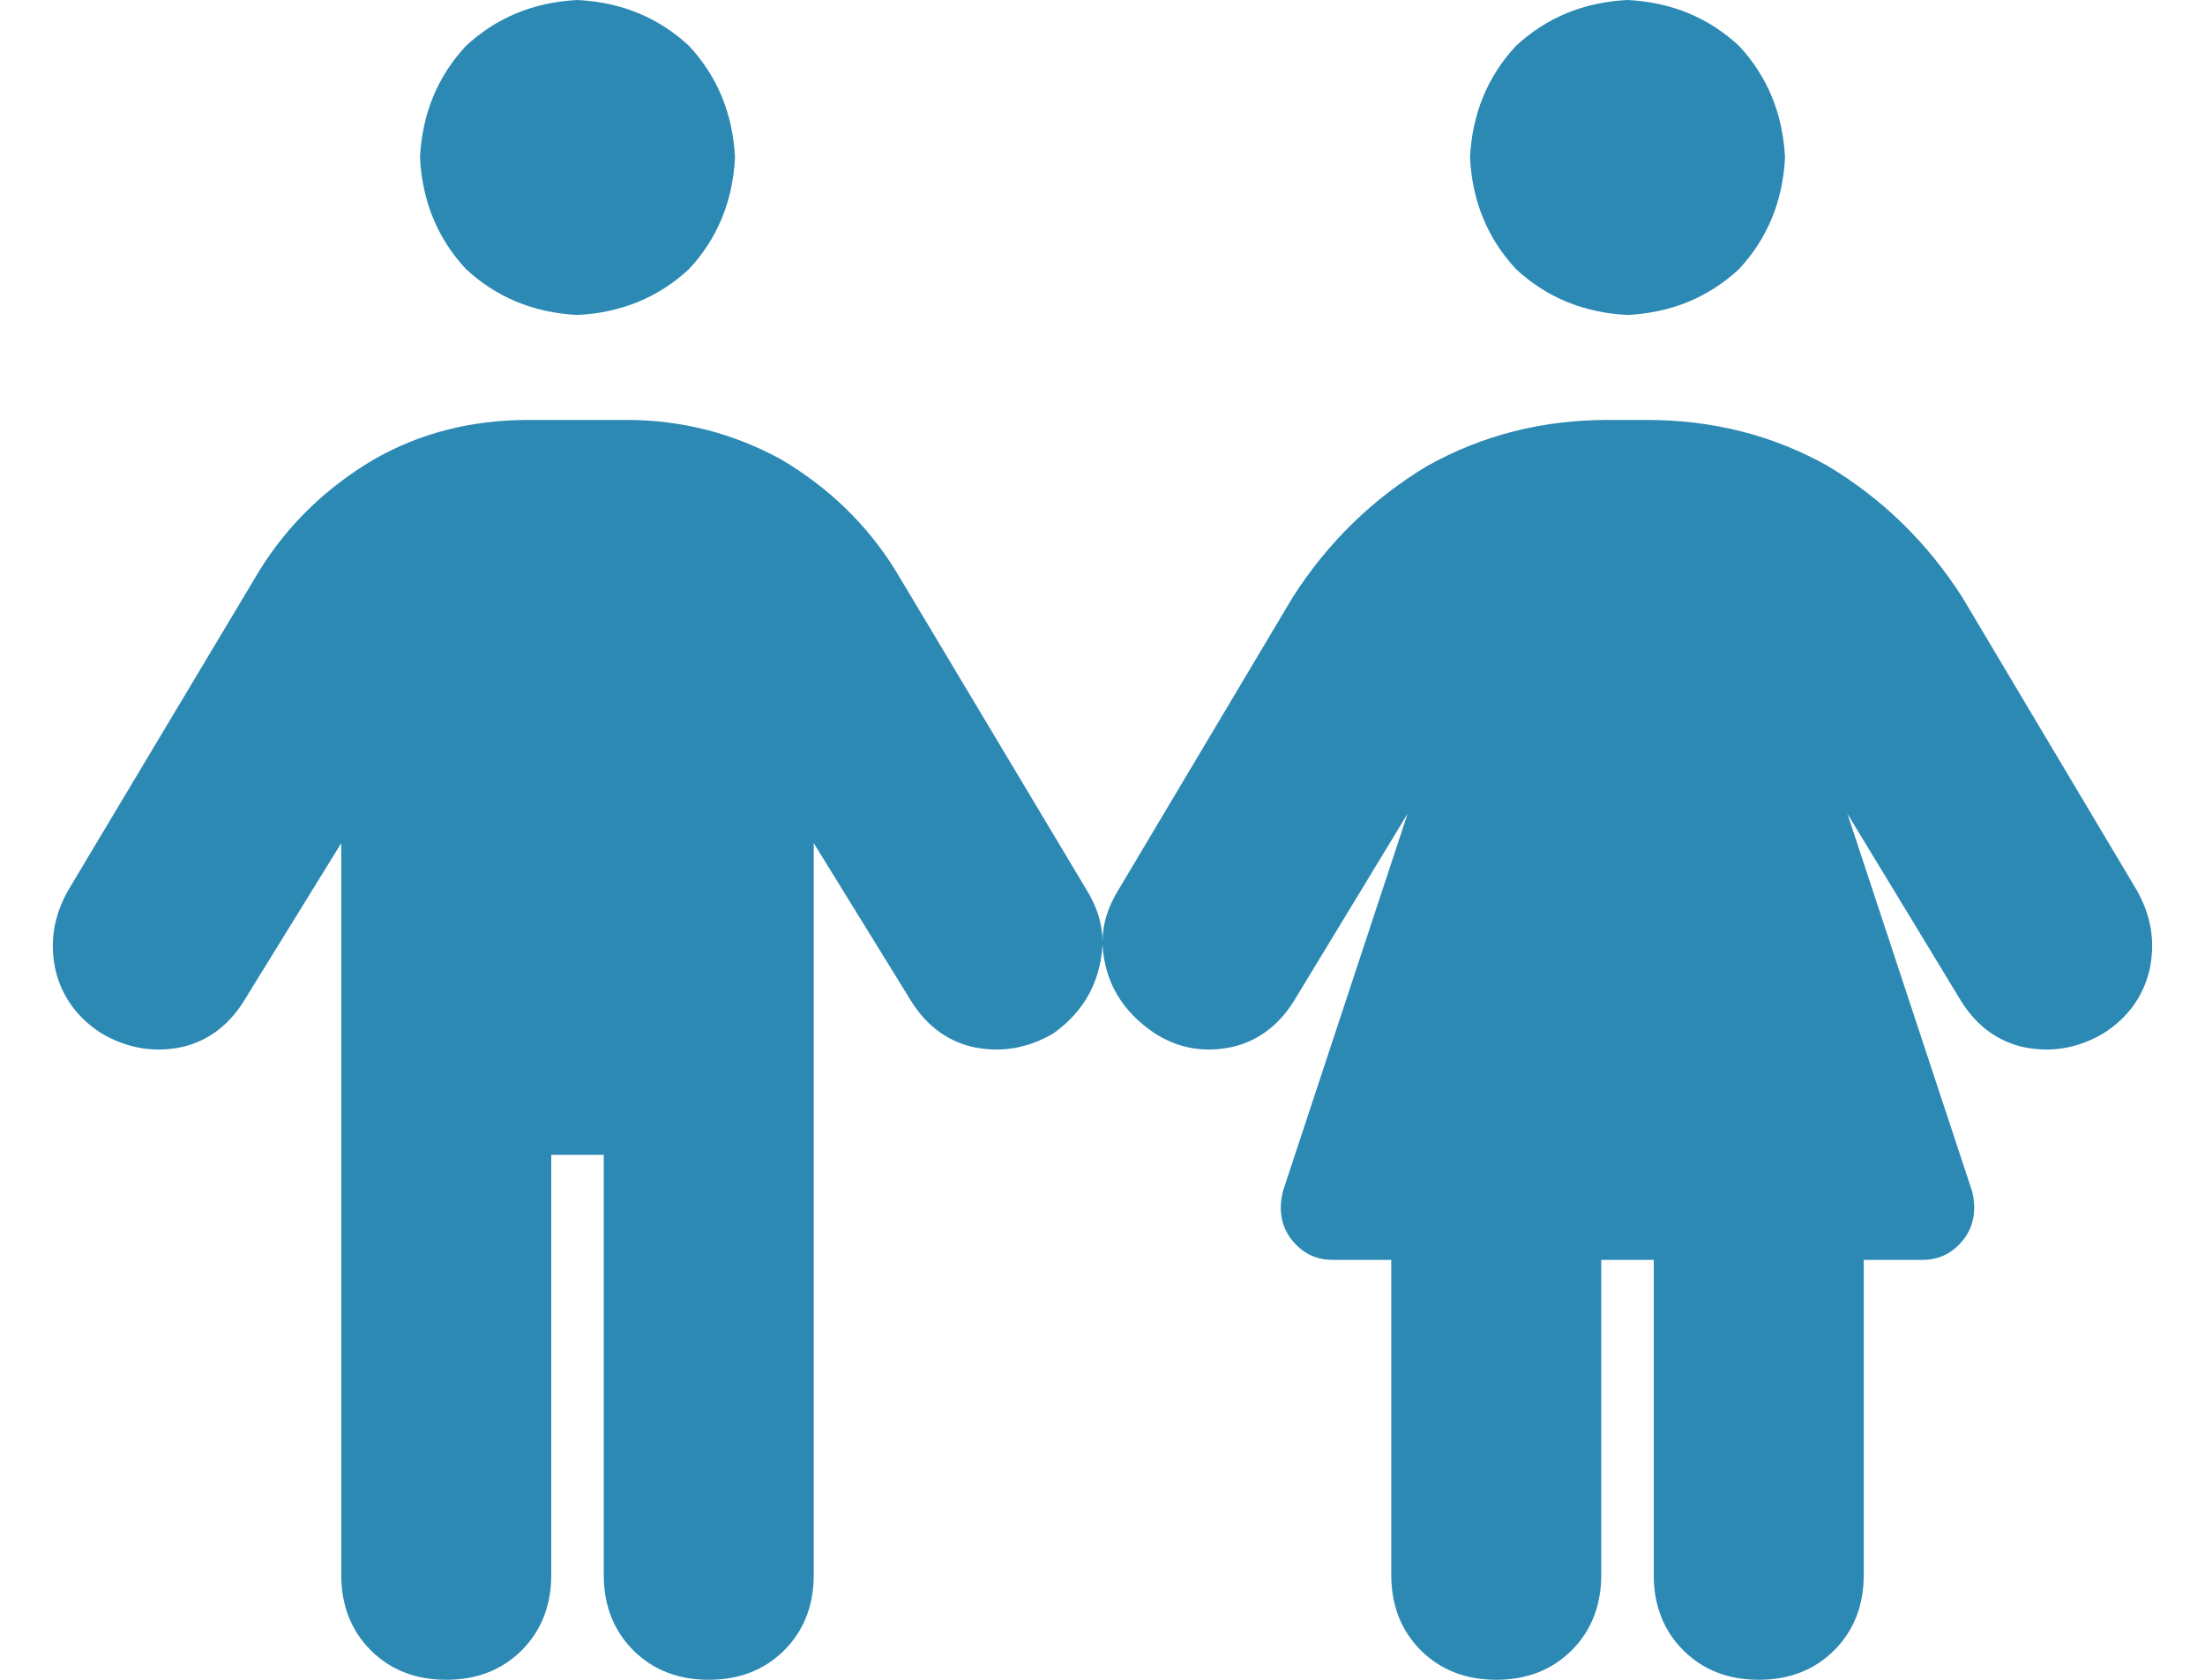 <svg width="42" height="32" viewBox="0 0 42 32" fill="none" xmlns="http://www.w3.org/2000/svg">
<path d="M11 6C11.833 5.958 12.542 5.667 13.125 5.125C13.667 4.542 13.958 3.833 14 3C13.958 2.167 13.667 1.458 13.125 0.875C12.542 0.333 11.833 0.042 11 0C10.167 0.042 9.458 0.333 8.875 0.875C8.333 1.458 8.042 2.167 8 3C8.042 3.833 8.333 4.542 8.875 5.125C9.458 5.667 10.167 5.958 11 6ZM10.5 30V22H11.5V30C11.5 30.583 11.688 31.062 12.062 31.438C12.438 31.812 12.917 32 13.5 32C14.083 32 14.562 31.812 14.938 31.438C15.312 31.062 15.5 30.583 15.5 30V16.062L17.312 19C17.604 19.5 18 19.812 18.5 19.938C19.042 20.062 19.562 19.979 20.062 19.688C20.646 19.271 20.958 18.708 21 18C21.042 18.708 21.375 19.271 22 19.688C22.458 19.979 22.958 20.062 23.5 19.938C24 19.812 24.396 19.5 24.688 19L26.812 15.5L24.438 22.688C24.354 23.021 24.396 23.312 24.562 23.562C24.771 23.854 25.042 24 25.375 24H26.5V30C26.5 30.583 26.688 31.062 27.062 31.438C27.438 31.812 27.917 32 28.5 32C29.083 32 29.562 31.812 29.938 31.438C30.312 31.062 30.5 30.583 30.5 30V24H31.5V30C31.5 30.583 31.688 31.062 32.062 31.438C32.438 31.812 32.917 32 33.5 32C34.083 32 34.562 31.812 34.938 31.438C35.312 31.062 35.5 30.583 35.5 30V24H36.625C36.958 24 37.229 23.854 37.438 23.562C37.604 23.312 37.646 23.021 37.562 22.688L35.188 15.5L37.312 19C37.604 19.5 38 19.812 38.5 19.938C39.042 20.062 39.562 19.979 40.062 19.688C40.521 19.396 40.812 19 40.938 18.5C41.062 17.958 40.979 17.438 40.688 16.938L37.375 11.375C36.708 10.333 35.854 9.5 34.812 8.875C33.771 8.292 32.625 8 31.375 8H30.625C29.375 8 28.229 8.292 27.188 8.875C26.146 9.5 25.292 10.333 24.625 11.375L21.312 16.938C21.104 17.271 21 17.604 21 17.938C21 17.604 20.896 17.271 20.688 16.938L17.062 10.875C16.521 10 15.792 9.292 14.875 8.75C13.958 8.25 12.979 8 11.938 8H10.062C8.979 8 8 8.25 7.125 8.75C6.208 9.292 5.479 10 4.938 10.875L1.312 16.938C1.021 17.438 0.938 17.958 1.062 18.5C1.188 19 1.479 19.396 1.938 19.688C2.438 19.979 2.958 20.062 3.5 19.938C4 19.812 4.396 19.5 4.688 19L6.5 16.062V30C6.5 30.583 6.688 31.062 7.062 31.438C7.438 31.812 7.917 32 8.5 32C9.083 32 9.562 31.812 9.938 31.438C10.312 31.062 10.5 30.583 10.5 30ZM34 3C33.958 2.167 33.667 1.458 33.125 0.875C32.542 0.333 31.833 0.042 31 0C30.167 0.042 29.458 0.333 28.875 0.875C28.333 1.458 28.042 2.167 28 3C28.042 3.833 28.333 4.542 28.875 5.125C29.458 5.667 30.167 5.958 31 6C31.833 5.958 32.542 5.667 33.125 5.125C33.667 4.542 33.958 3.833 34 3Z" fill="#2B89B4"/>
</svg>
